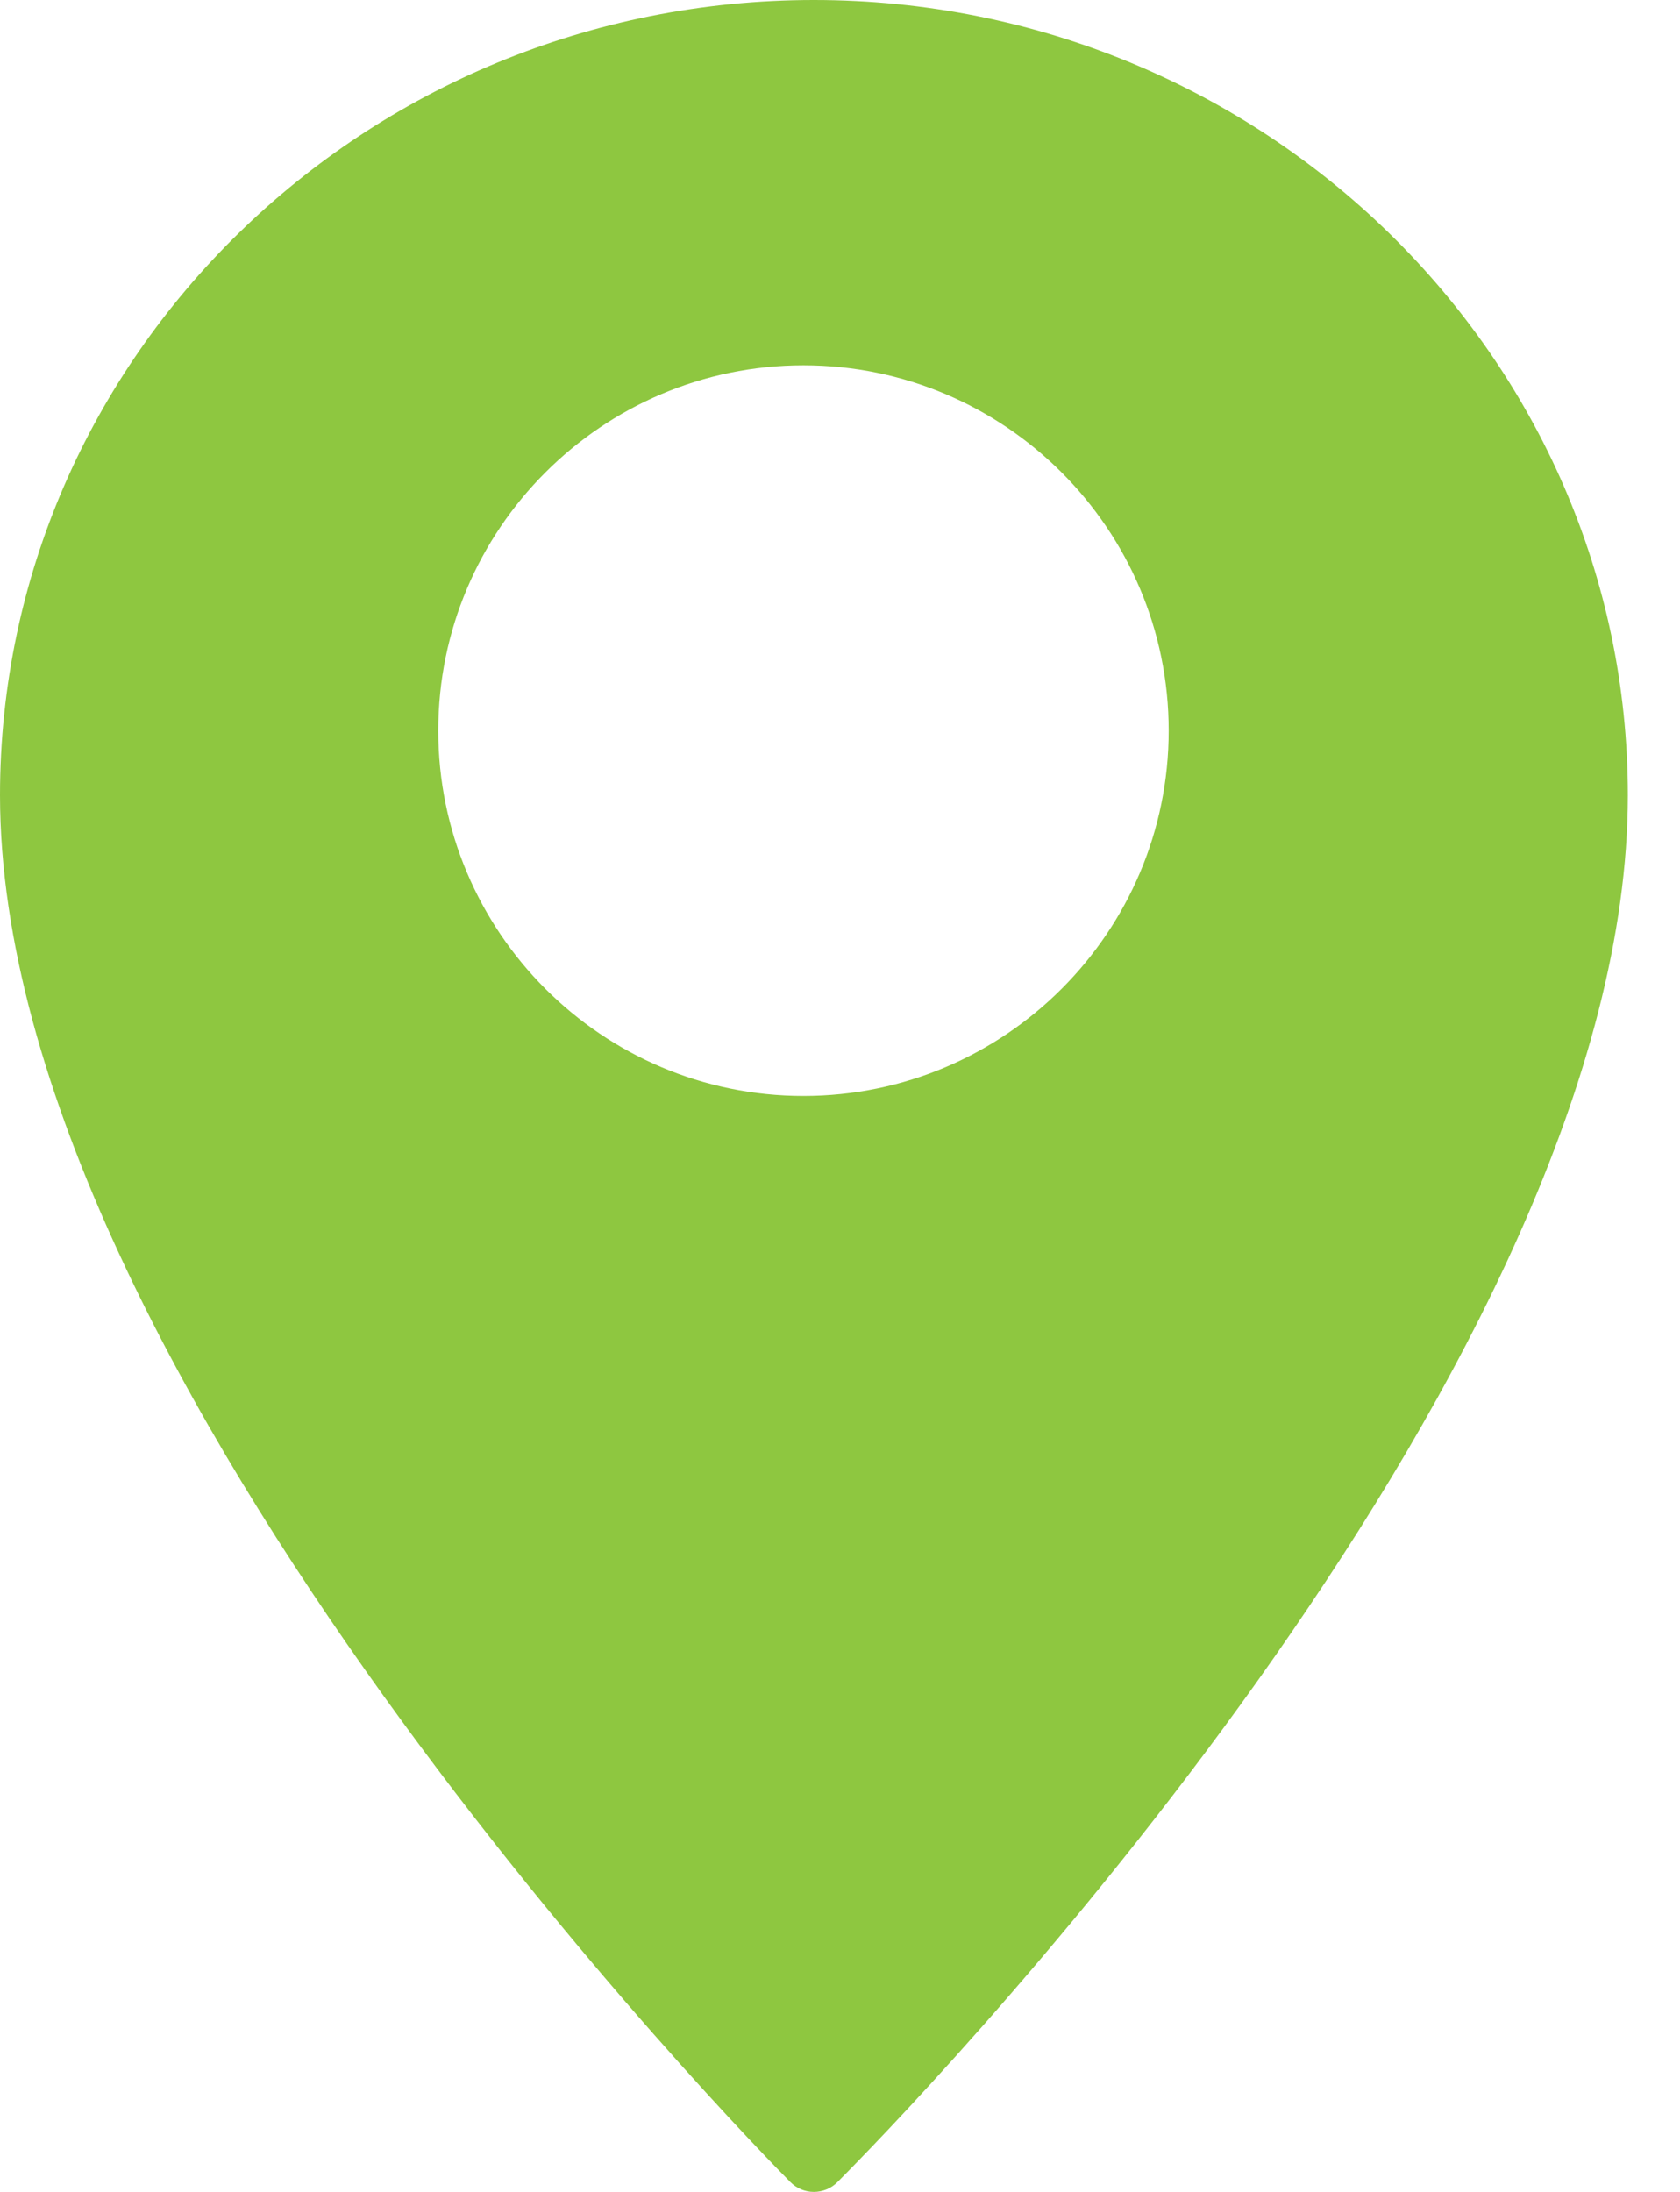 <svg xmlns="http://www.w3.org/2000/svg" width="23" height="30" viewBox="0 0 23 30"><g fill="none" fill-rule="evenodd"><g fill="#8EC740"><path d="M1625.143 938c6.144 0 11.143 4.883 11.143 10.884 0 7.69-9.332 17.467-10.678 18.837l-.146.148c-.084.084-.2.131-.32.131-.121 0-.236-.048-.32-.133-.442-.445-10.822-11-10.822-18.983 0-6.001 4.998-10.884 11.143-10.884zm-.143 5c-2.756 0-5 2.243-5 5s2.244 5 5 5c2.757 0 5-2.243 5-5s-2.243-5-5-5z" transform="translate(-1614 -938)"></path></g></g></svg>